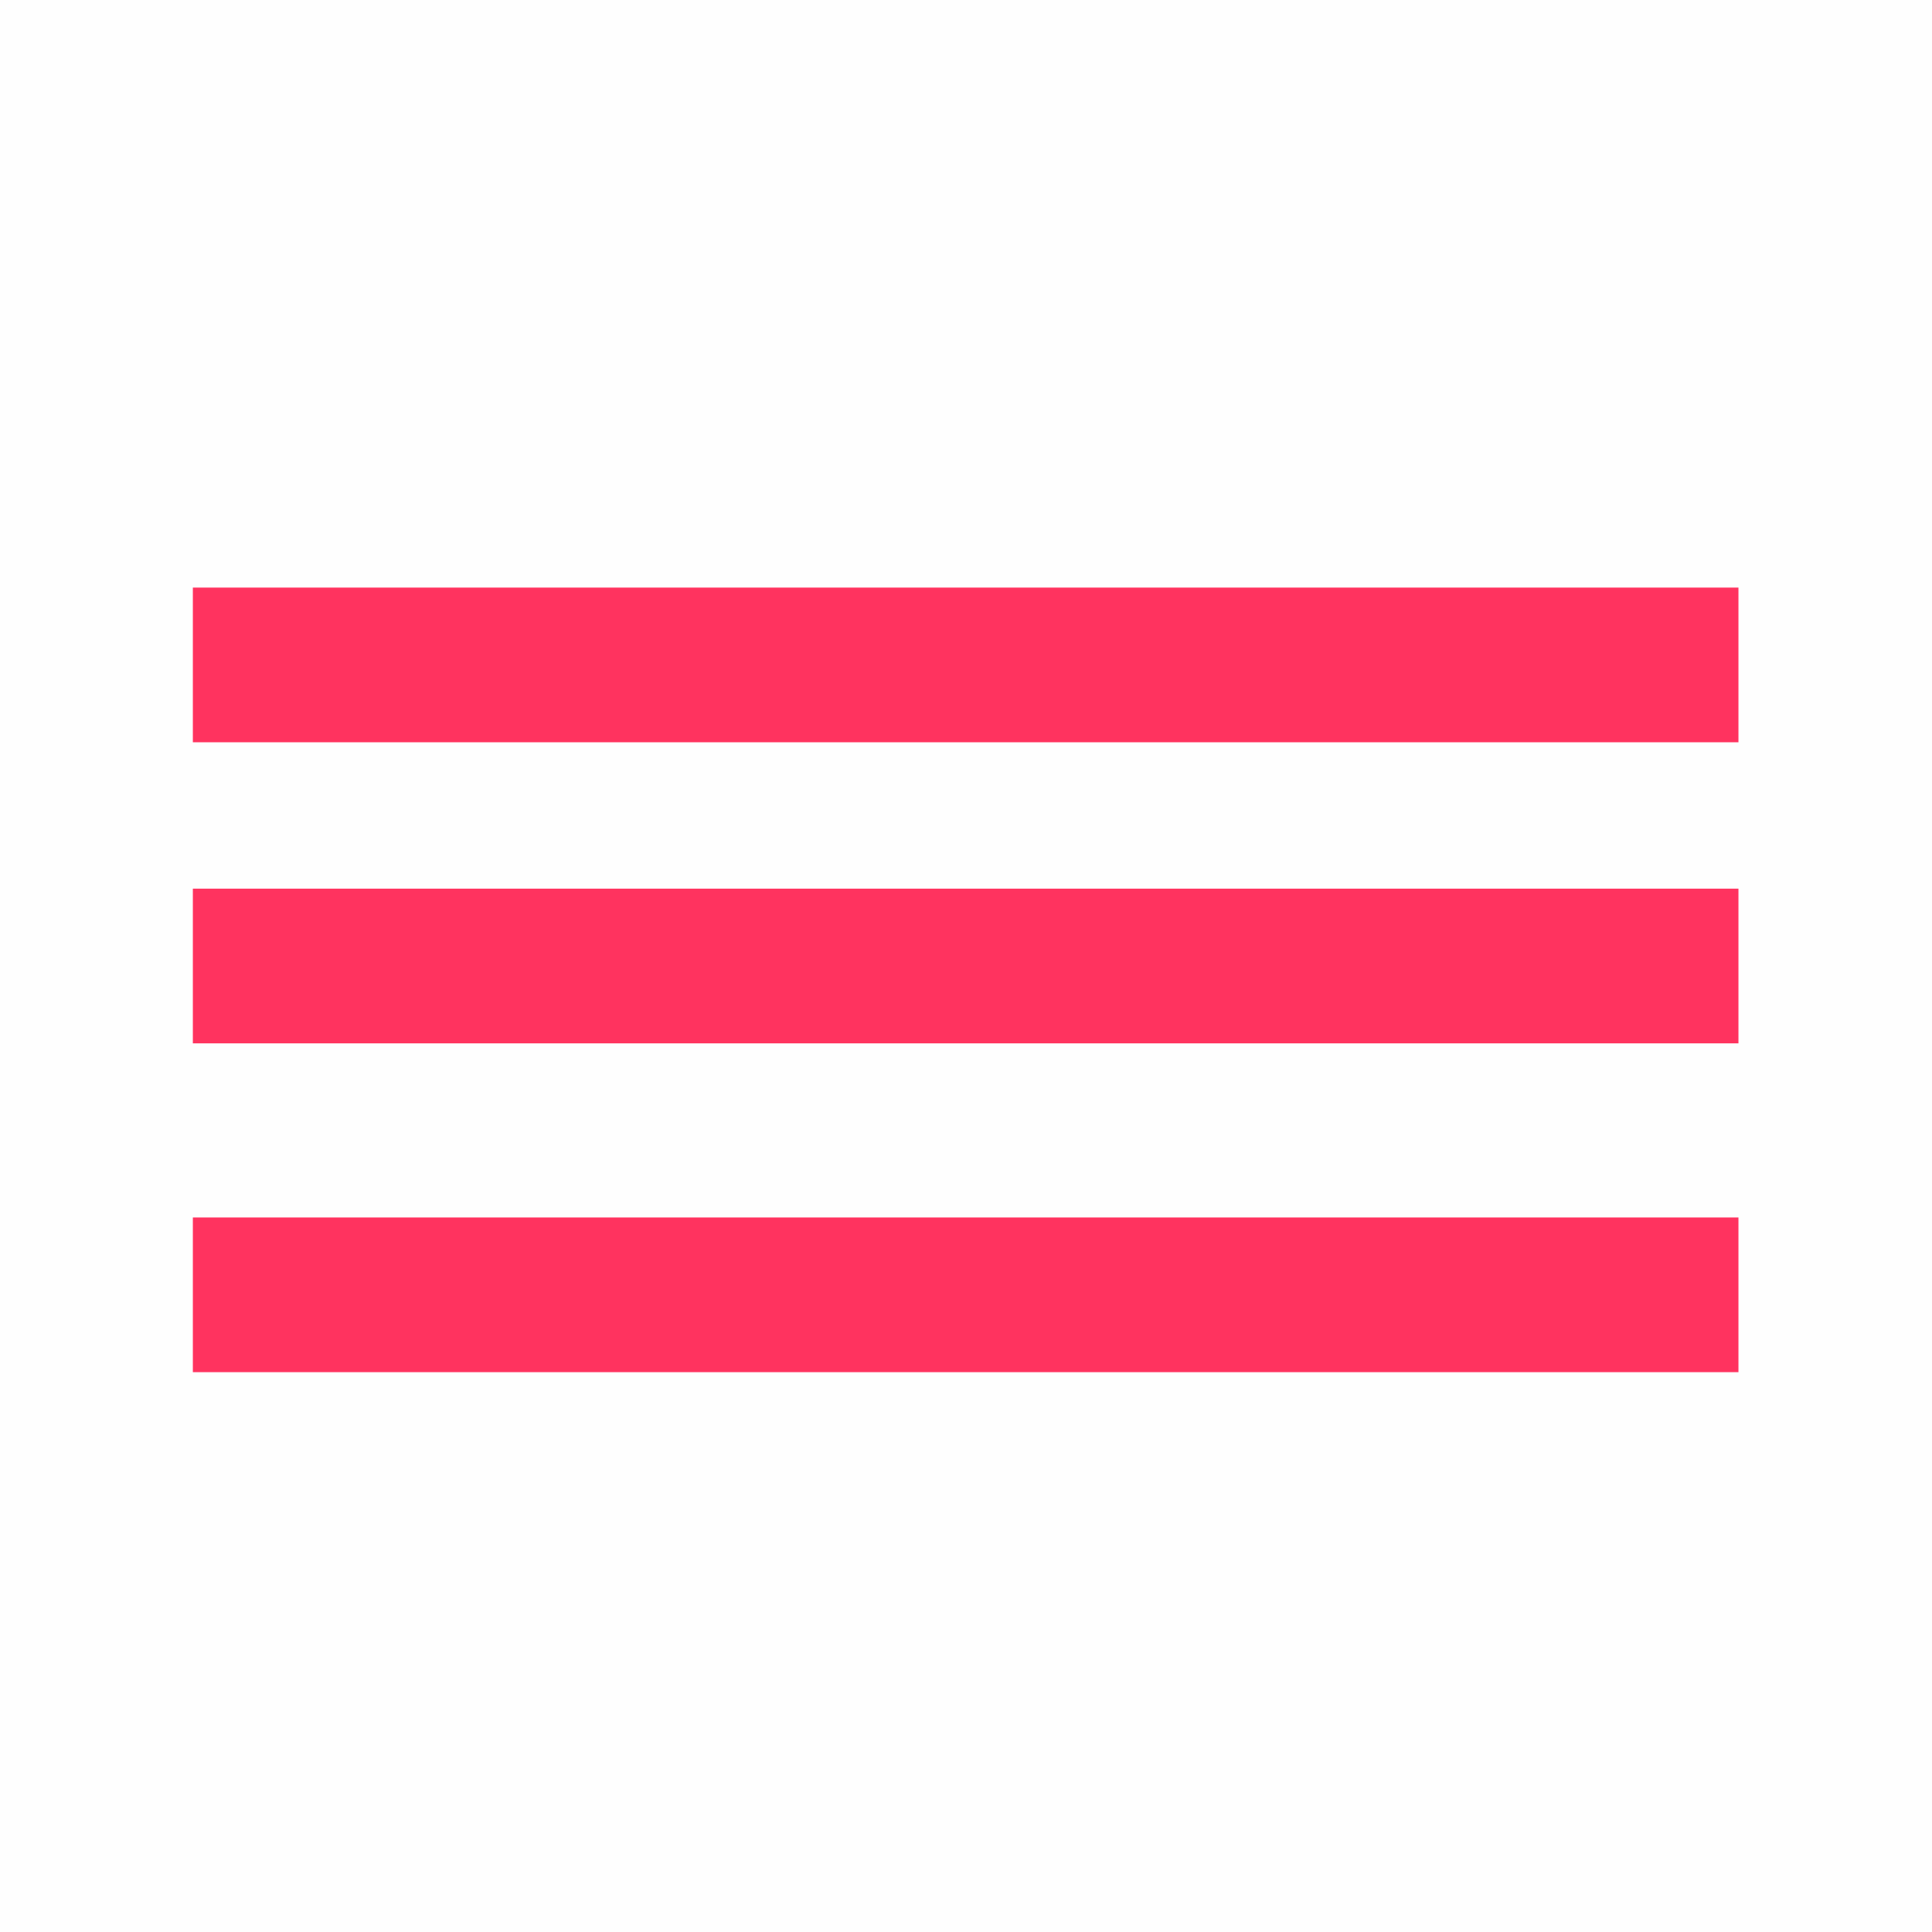 <?xml version="1.0" encoding="UTF-8"?> <!-- Creator: CorelDRAW 2017 --> <svg xmlns="http://www.w3.org/2000/svg" xmlns:xlink="http://www.w3.org/1999/xlink" xml:space="preserve" width="100mm" height="100mm" style="shape-rendering:geometricPrecision; text-rendering:geometricPrecision; image-rendering:optimizeQuality; fill-rule:evenodd; clip-rule:evenodd" viewBox="0 0 2785 2785"> <defs> <style type="text/css"> <![CDATA[ .fil0 {fill:#FEFEFE} .fil1 {fill:#FF335F} ]]> </style> </defs> <g id="Слой_x0020_1">  <rect class="fil0" width="2785" height="2785"></rect> <rect class="fil1" x="278" y="847" width="2228" height="223"></rect> <rect class="fil1" x="278" y="1281" width="2228" height="223"></rect> <rect class="fil1" x="278" y="1755" width="2228" height="223"></rect> </g> </svg> 